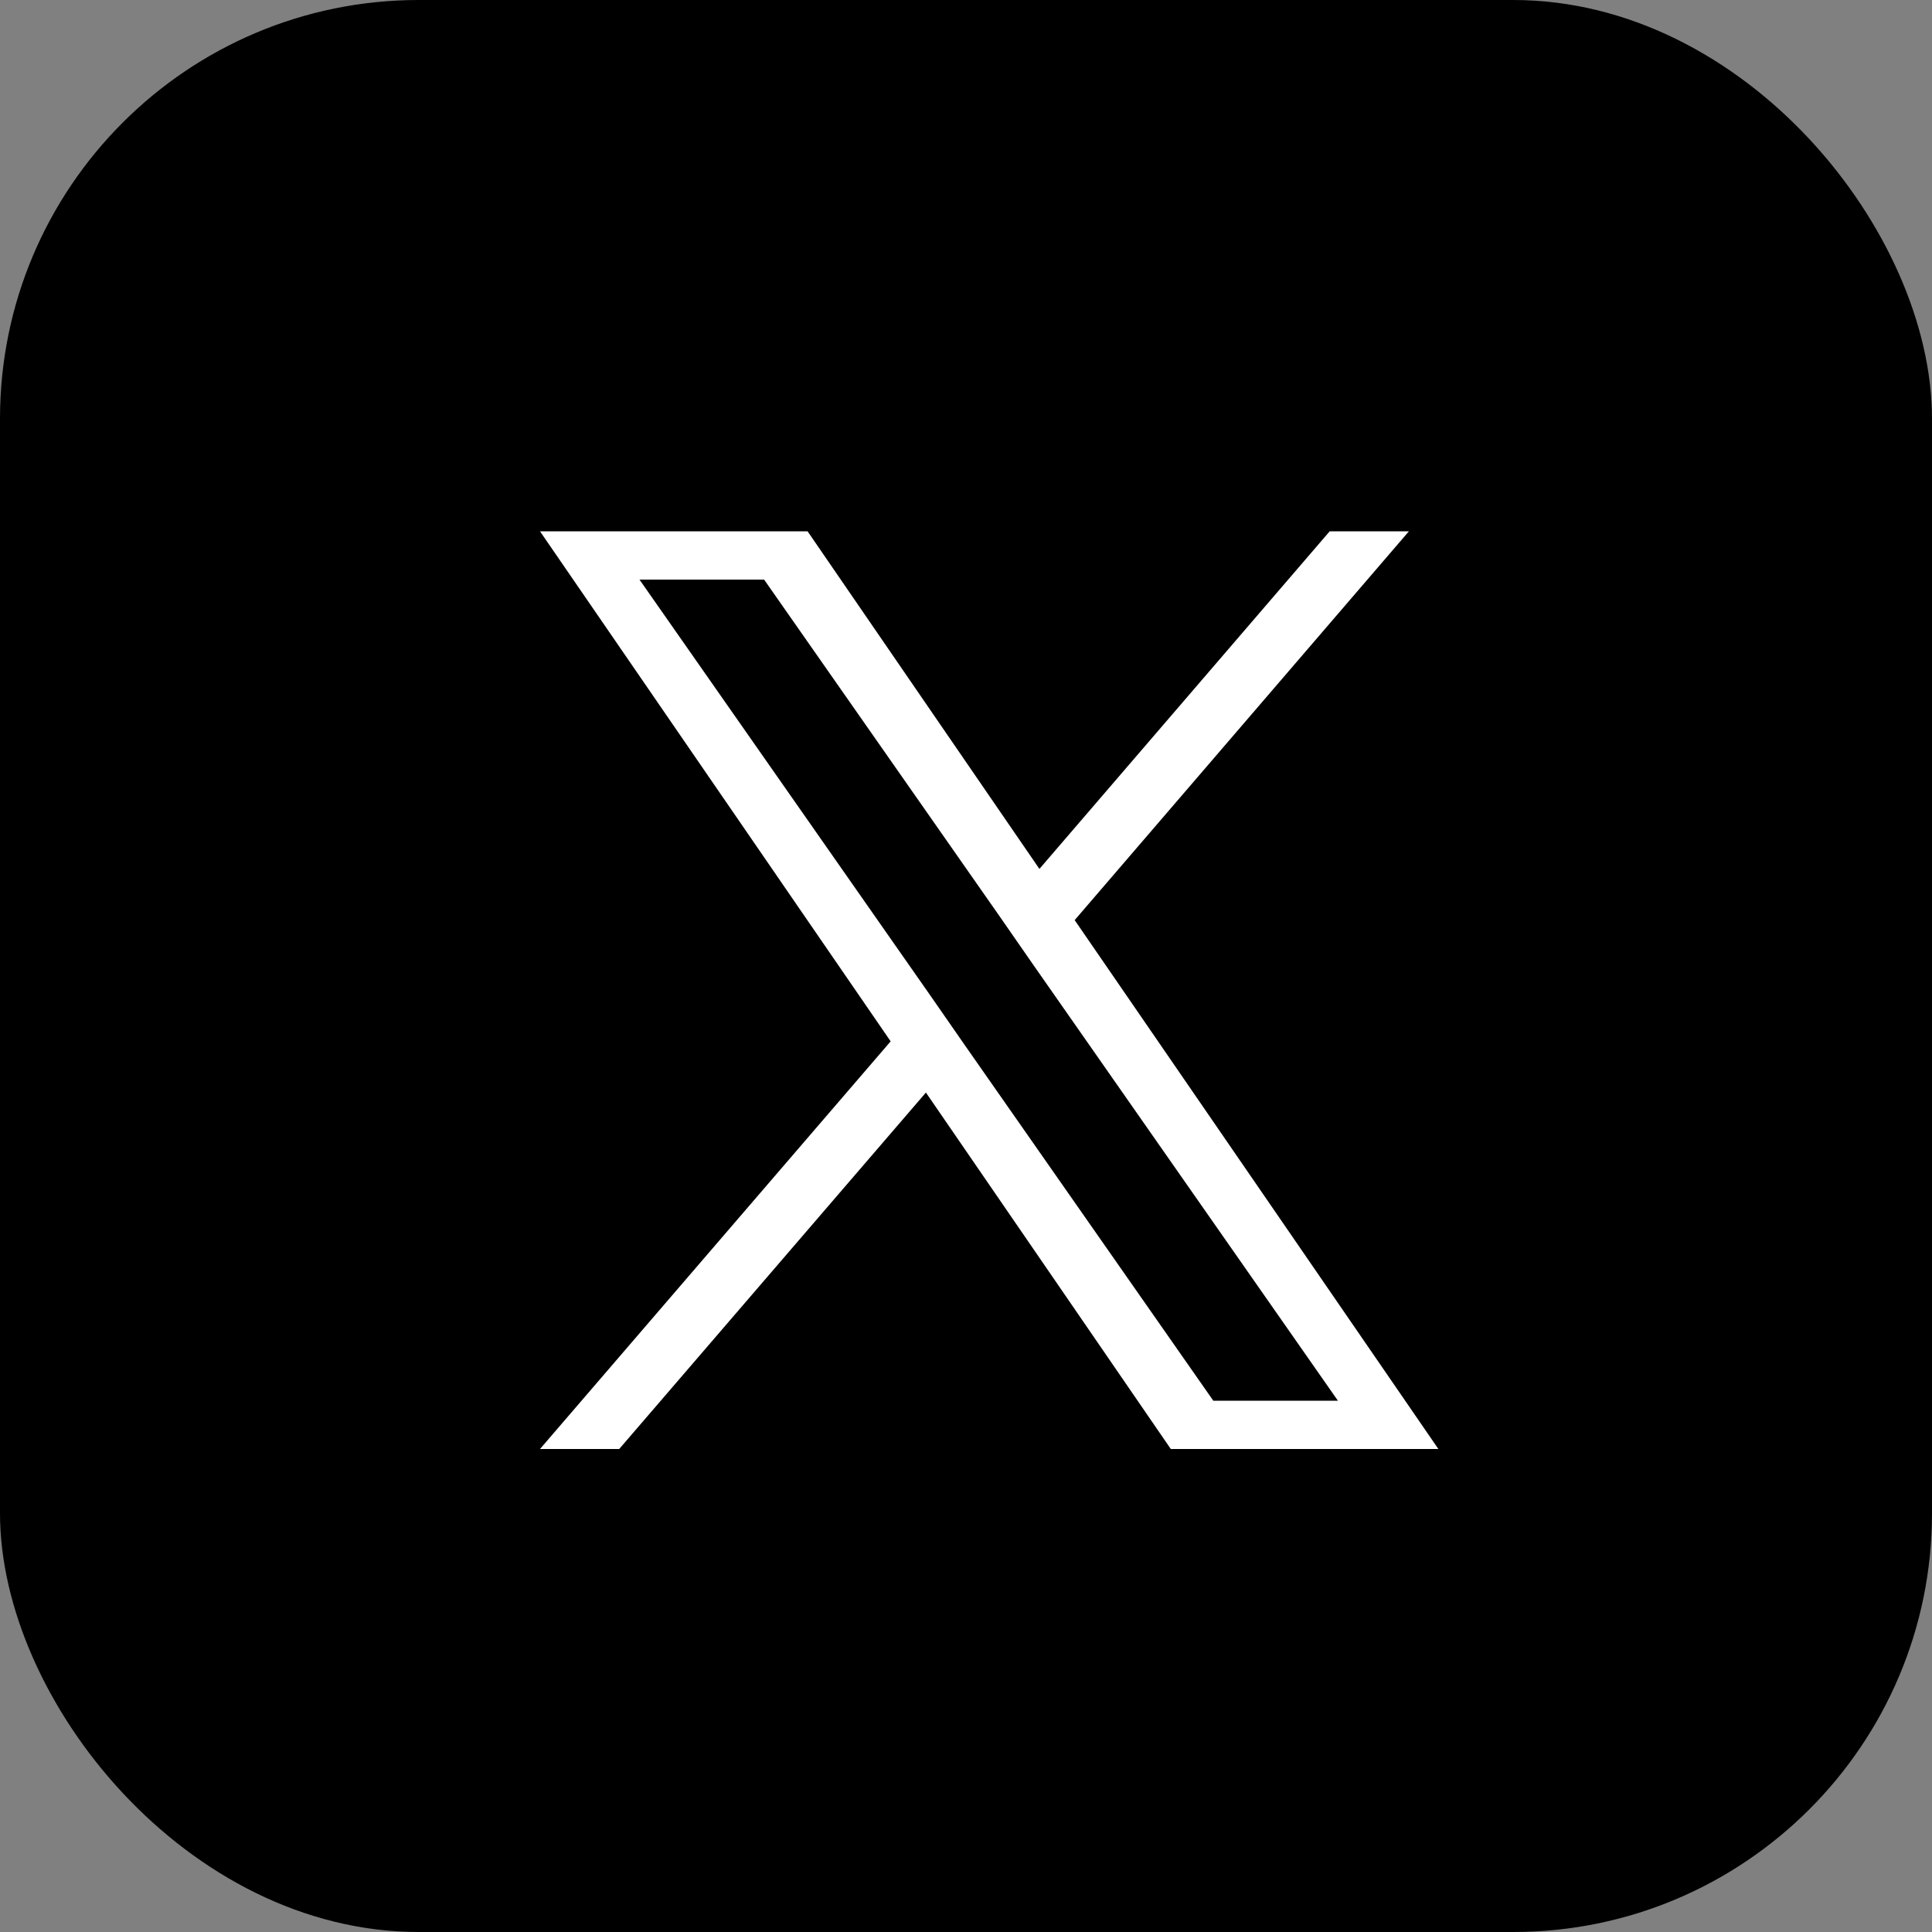 <?xml version="1.0" encoding="UTF-8"?>
<svg id="_レイヤー_2" data-name="レイヤー 2" xmlns="http://www.w3.org/2000/svg" width="40" height="40" viewBox="0 0 40 40">
  <rect x="0" y="0" width="40" height="40" fill="#808080" stroke="none"/>
  <defs>
    <style>
      .cls-1, .cls-2 {
        stroke-width: 0px;
      }

      .cls-2 {
        fill: #fff;
      }
    </style>
  </defs>
  <g id="_フッター" data-name="フッター">
    <g id="_アートワーク_71" data-name="アートワーク 71">
      <g>
        <rect class="cls-1" width="40" height="40" rx="8.67" ry="8.67"/>
        <path class="cls-2" d="M22.25,19.05l6.92-8.05h-1.64l-6.01,6.99-4.8-6.99h-5.54l7.26,10.56-7.26,8.44h1.64l6.35-7.38,5.07,7.38h5.54l-7.53-10.95h0ZM19.99,21.66l-.75-1.08-6-8.58h2.58l4.84,6.92.75,1.08,6.29,9h-2.58l-5.13-7.34h0Z"/>
      </g>
    </g>
  </g>
</svg>
